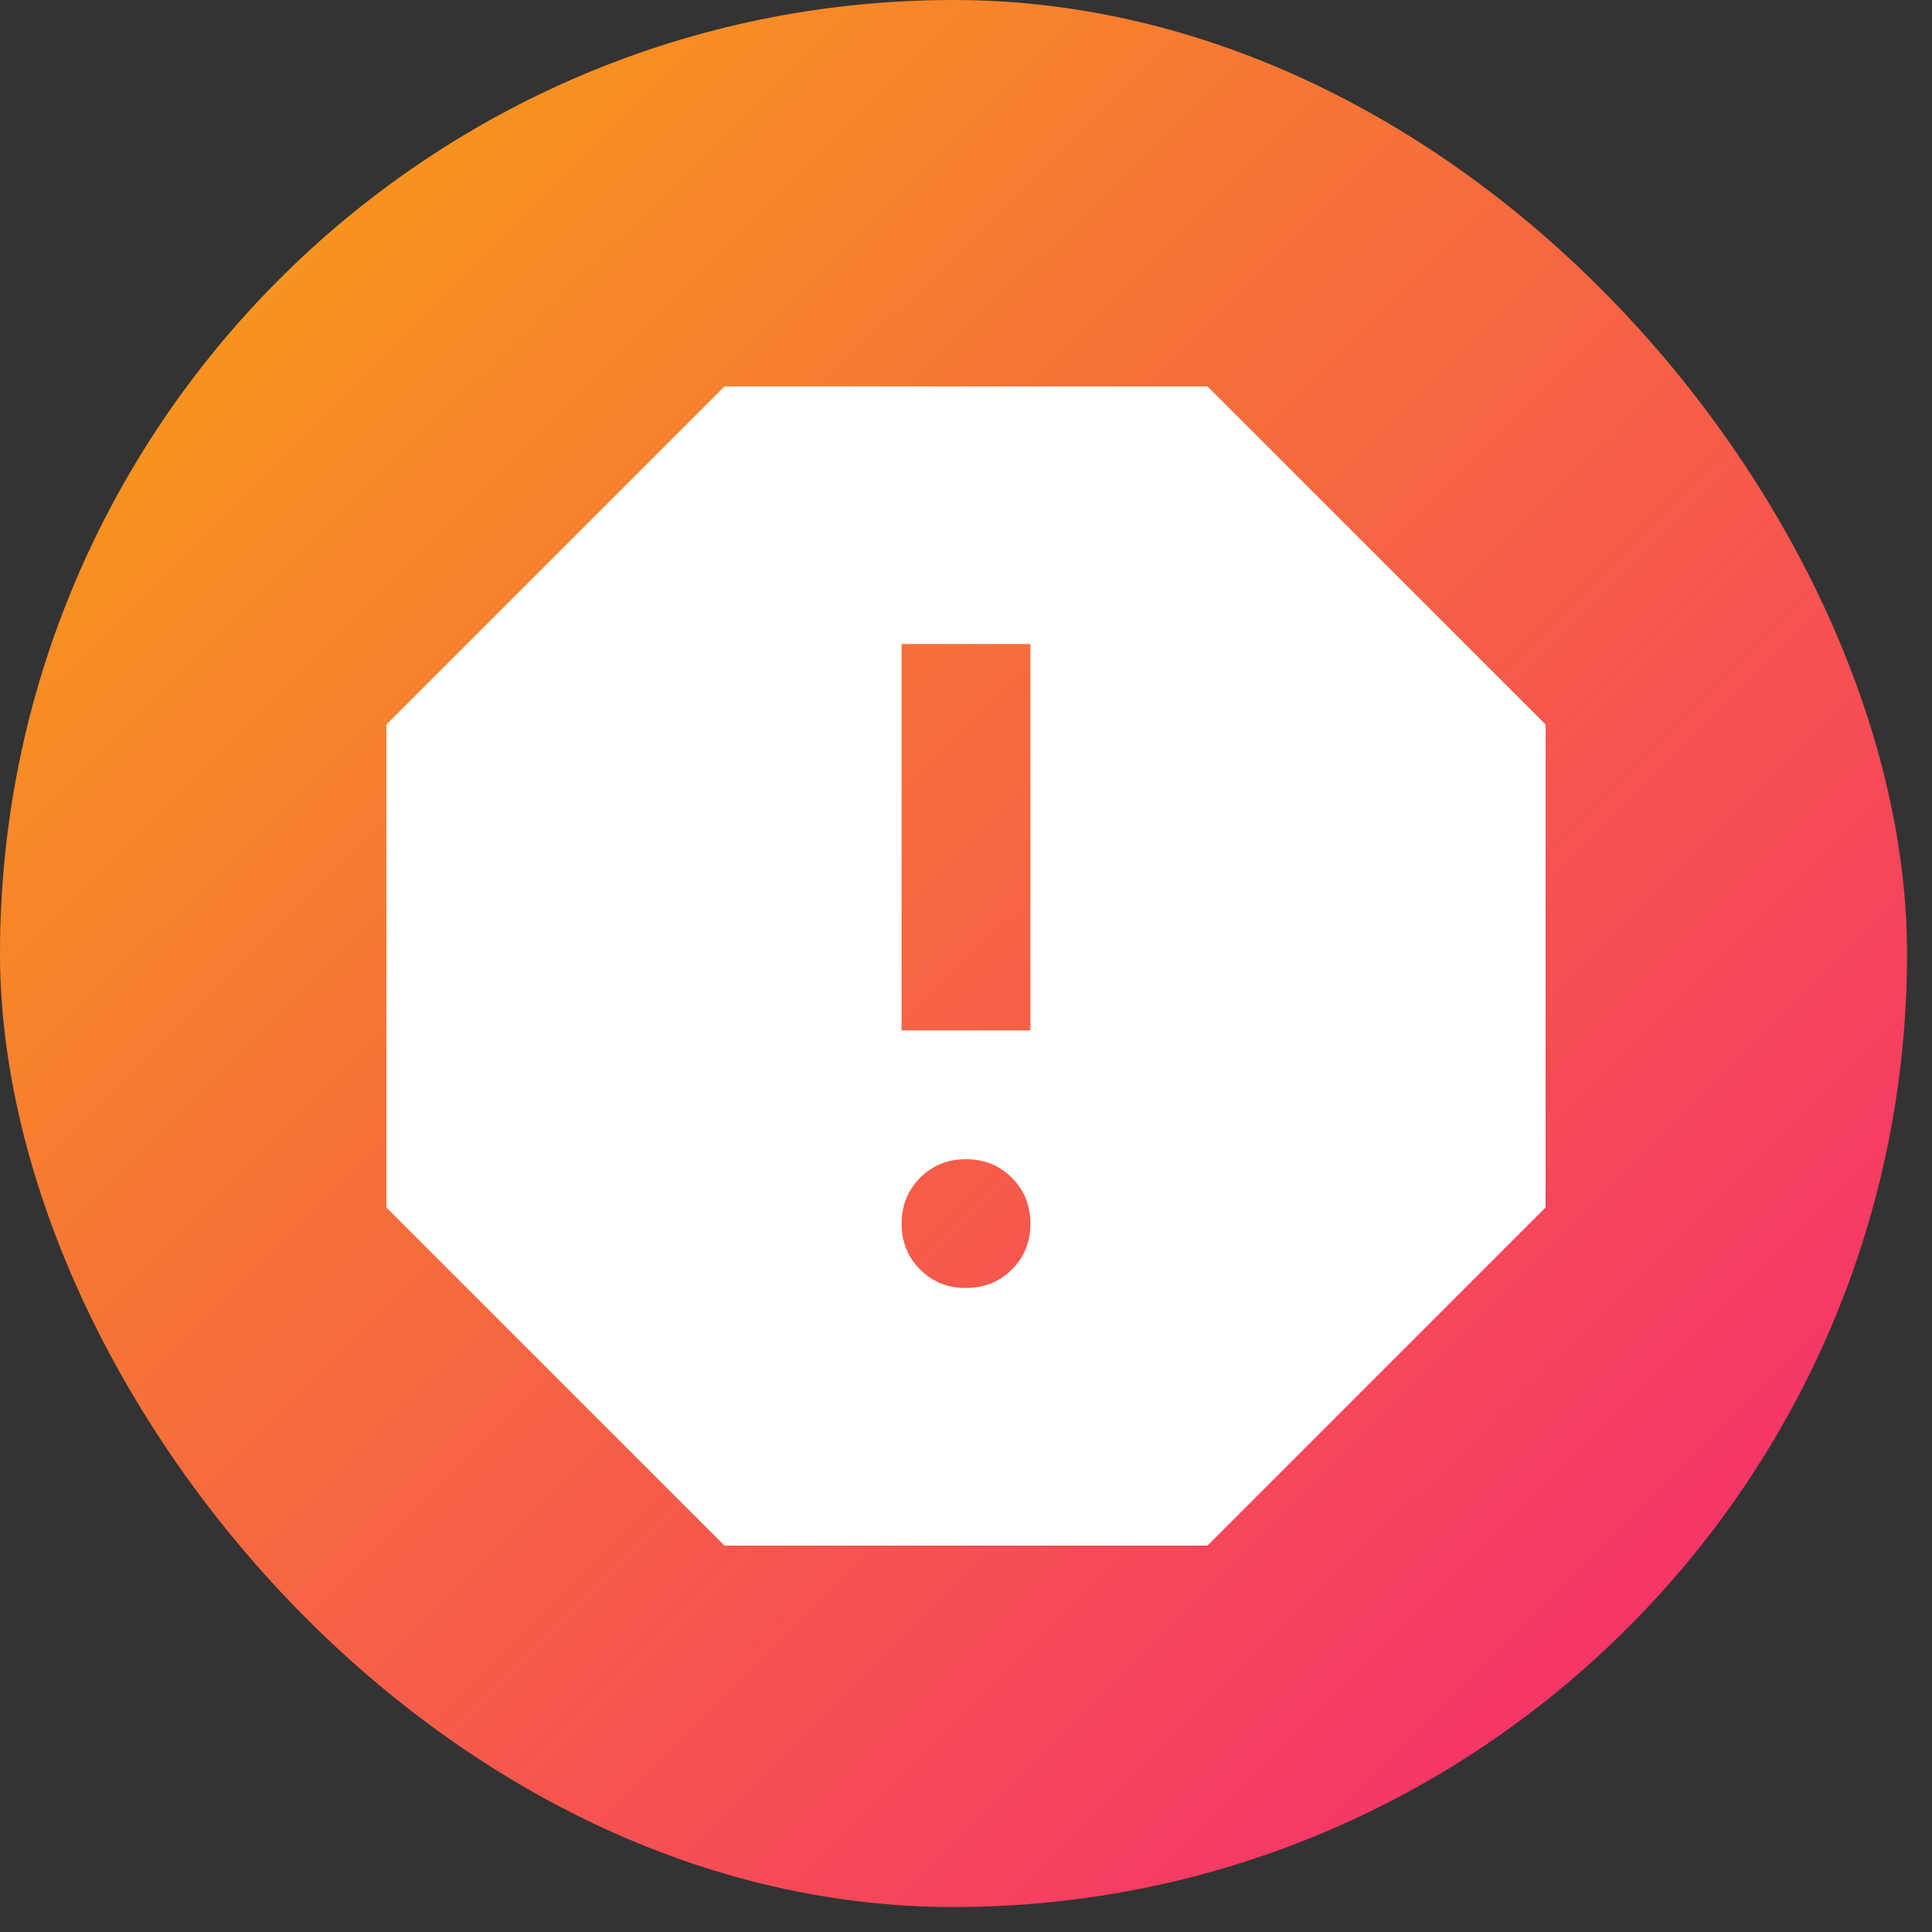 <?xml version="1.0" encoding="UTF-8"?>
<svg xmlns="http://www.w3.org/2000/svg" width="35" height="35" viewBox="0 0 35 35" fill="none">
  <rect x="0" y="0" width="35" height="35" fill="#333333" stroke="none"/>
  <rect width="34.548" height="34.548" rx="17.274" fill="url(#paint0_linear_2123_135)"></rect>
  <path d="M17.5 23.333C17.831 23.333 18.108 23.221 18.332 22.997C18.556 22.773 18.667 22.496 18.667 22.167C18.666 21.837 18.554 21.56 18.331 21.336C18.107 21.112 17.831 21 17.5 21C17.169 21 16.893 21.112 16.669 21.336C16.446 21.56 16.334 21.837 16.333 22.167C16.333 22.496 16.445 22.774 16.669 22.998C16.894 23.223 17.171 23.335 17.5 23.333ZM16.333 18.667H18.667V11.667H16.333V18.667ZM13.125 28L7 21.875V13.125L13.125 7H21.875L28 13.125V21.875L21.875 28H13.125Z" fill="white"></path>
  <defs>
    <linearGradient id="paint0_linear_2123_135" x1="3.825" y1="5.676" x2="29.736" y2="31.71" gradientUnits="userSpaceOnUse">
      <stop stop-color="#F7941E"></stop>
      <stop offset="1" stop-color="#F5316B"></stop>
    </linearGradient>
  </defs>
</svg>
